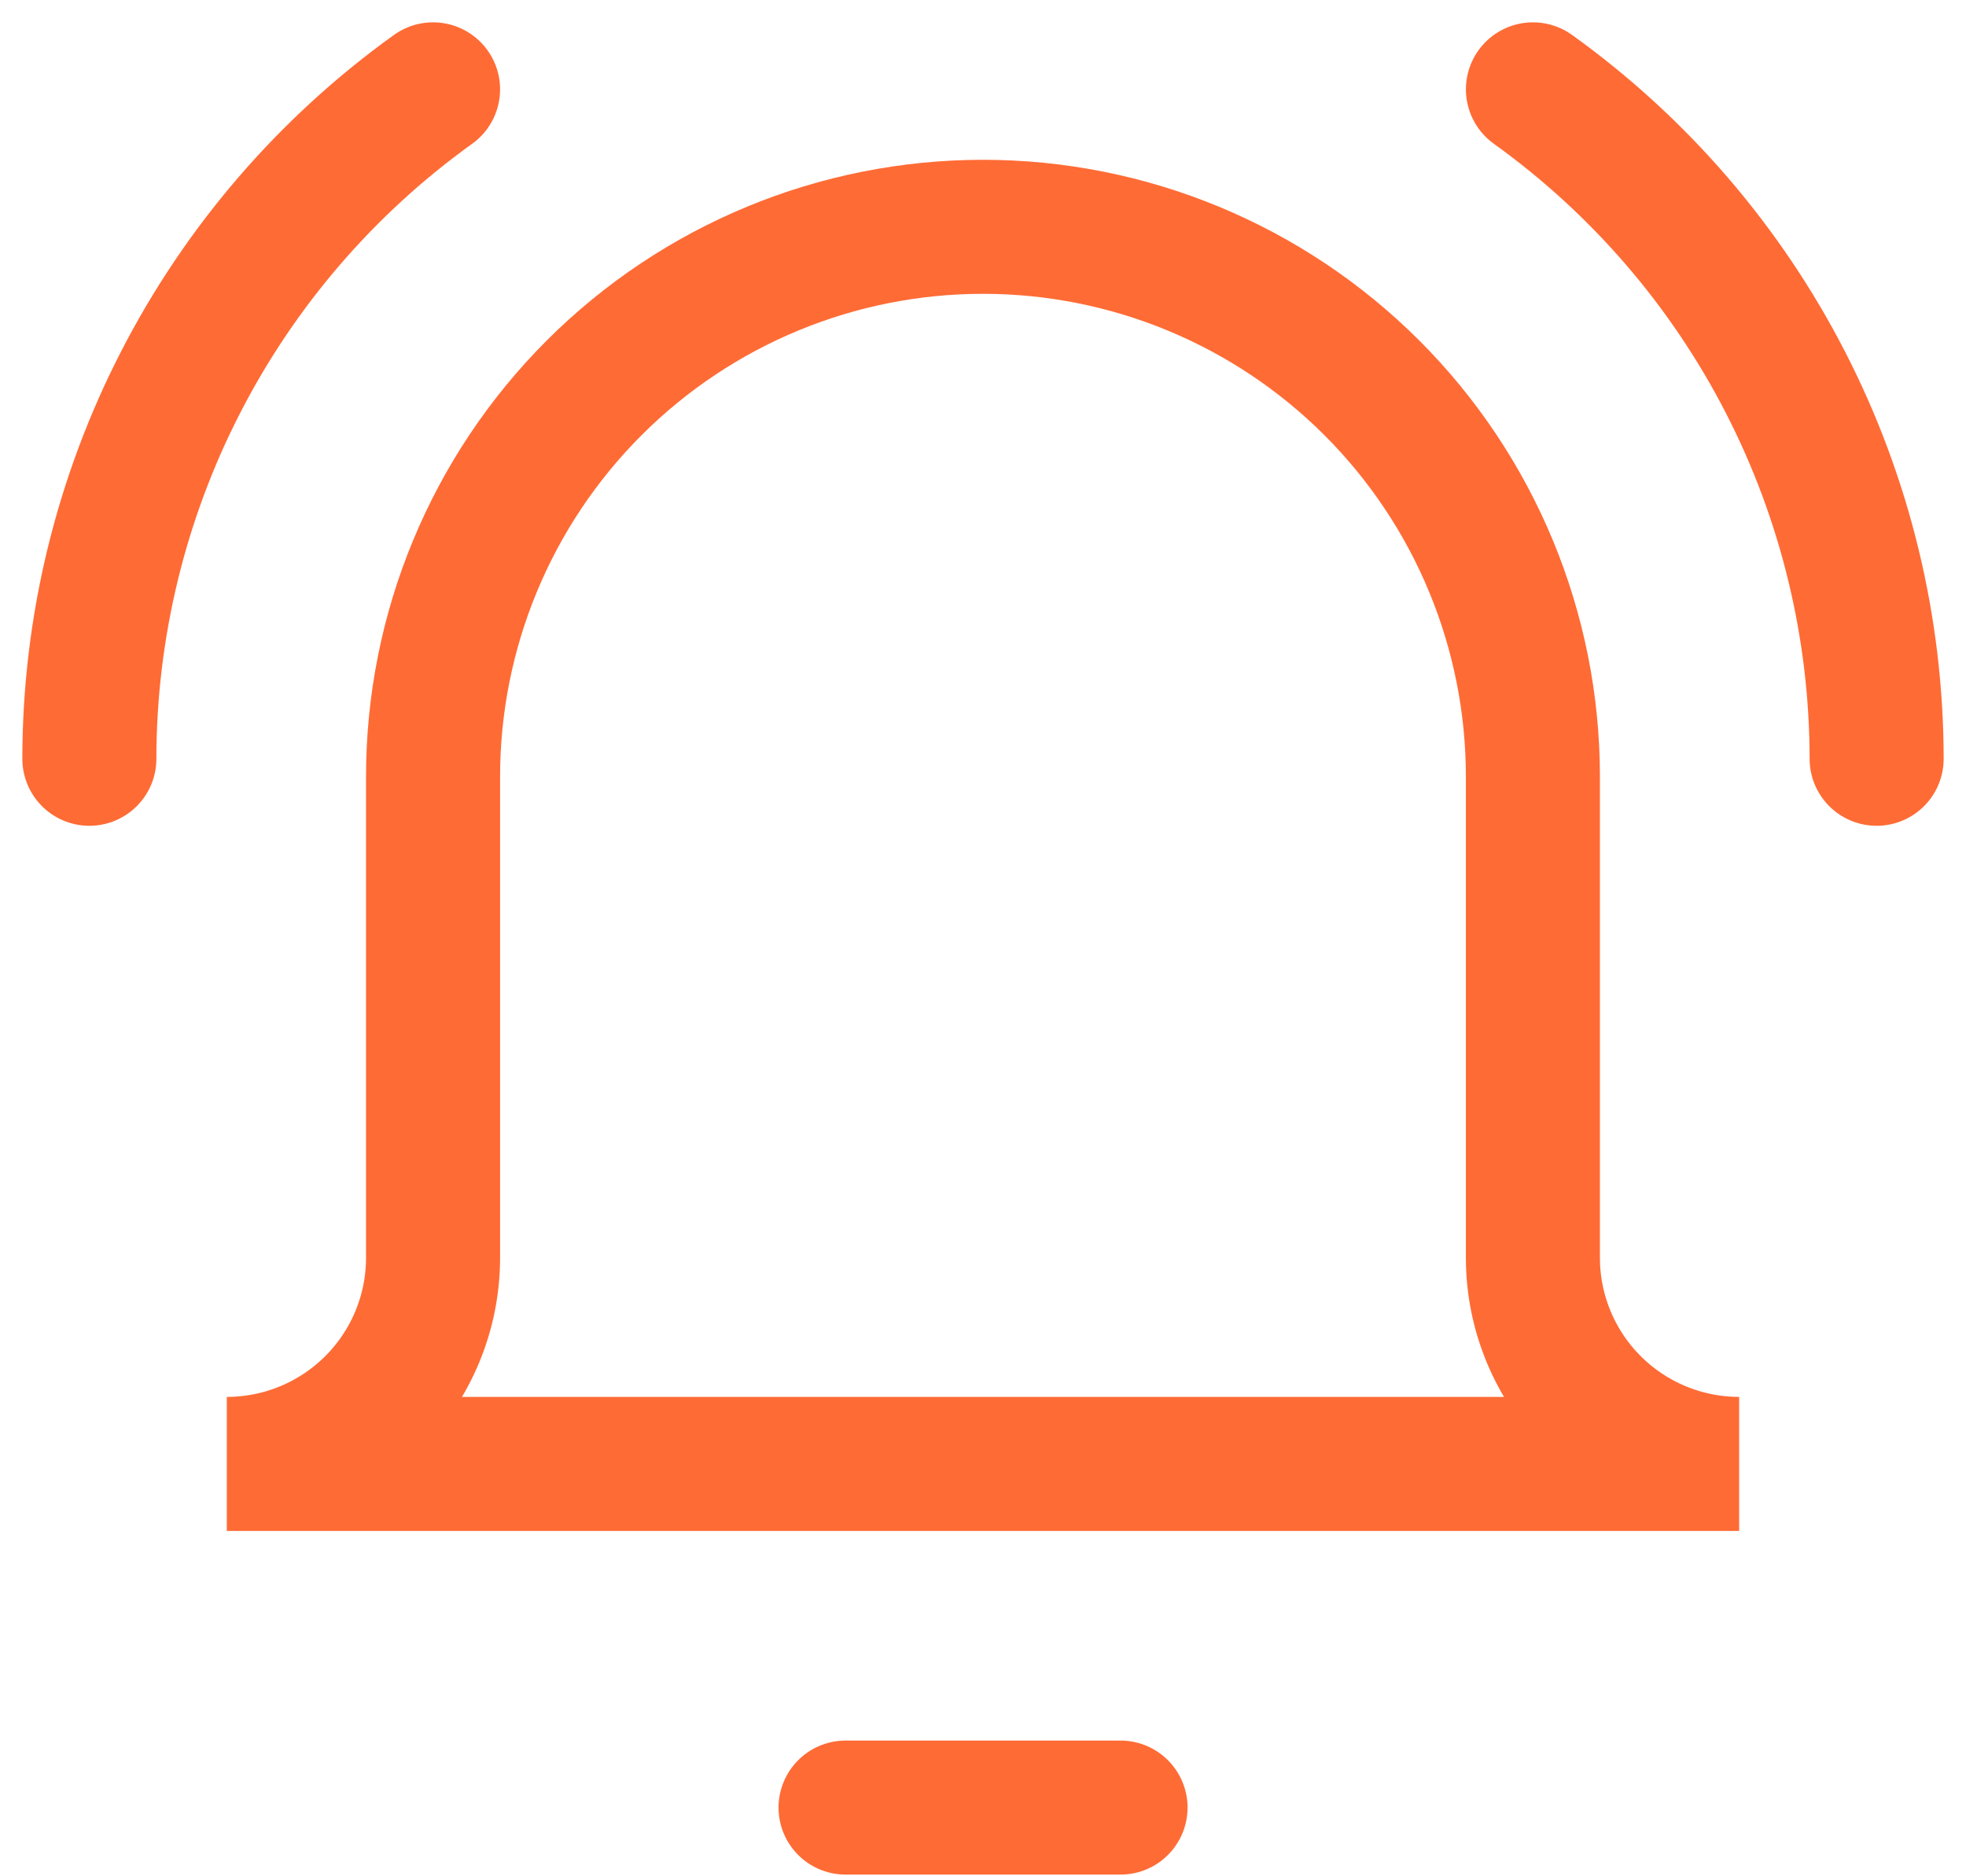 <?xml version="1.0" encoding="utf-8"?>
<svg xmlns="http://www.w3.org/2000/svg" fill="none" height="100%" overflow="visible" preserveAspectRatio="none" style="display: block;" viewBox="0 0 44 42" width="100%">
<g id="ringing-bell-notification--notification-vibrate-ring-sound-alarm-alert-bell-noise">
<path d="M18.924 40.462H25.078" id="Vector" stroke="#FF6B35" stroke-linecap="round" stroke-width="3"/>
<path d="M34.307 17.384C34.307 14.12 33.011 10.99 30.703 8.682C28.394 6.374 25.264 5.077 22 5.077C18.735 5.077 15.605 6.374 13.297 8.682C10.989 10.99 9.692 14.12 9.692 17.384V28.154C9.692 29.378 9.206 30.552 8.34 31.417C7.474 32.283 6.3 32.769 5.076 32.769H38.923C37.699 32.769 36.525 32.283 35.659 31.417C34.794 30.552 34.307 29.378 34.307 28.154V17.384Z" id="Vector_2" stroke="#FF6B35" stroke-linecap="round" stroke-width="3"/>
<path d="M2 16.985C2.002 14.056 2.7 11.169 4.038 8.564C5.375 5.958 7.314 3.708 9.692 2" id="Vector_3" stroke="#FF6B35" stroke-linecap="round" stroke-width="3"/>
<path d="M42 16.985C41.998 14.056 41.3 11.169 39.962 8.564C38.625 5.958 36.686 3.708 34.308 2" id="Vector_4" stroke="#FF6B35" stroke-linecap="round" stroke-width="3"/>
</g>
</svg>